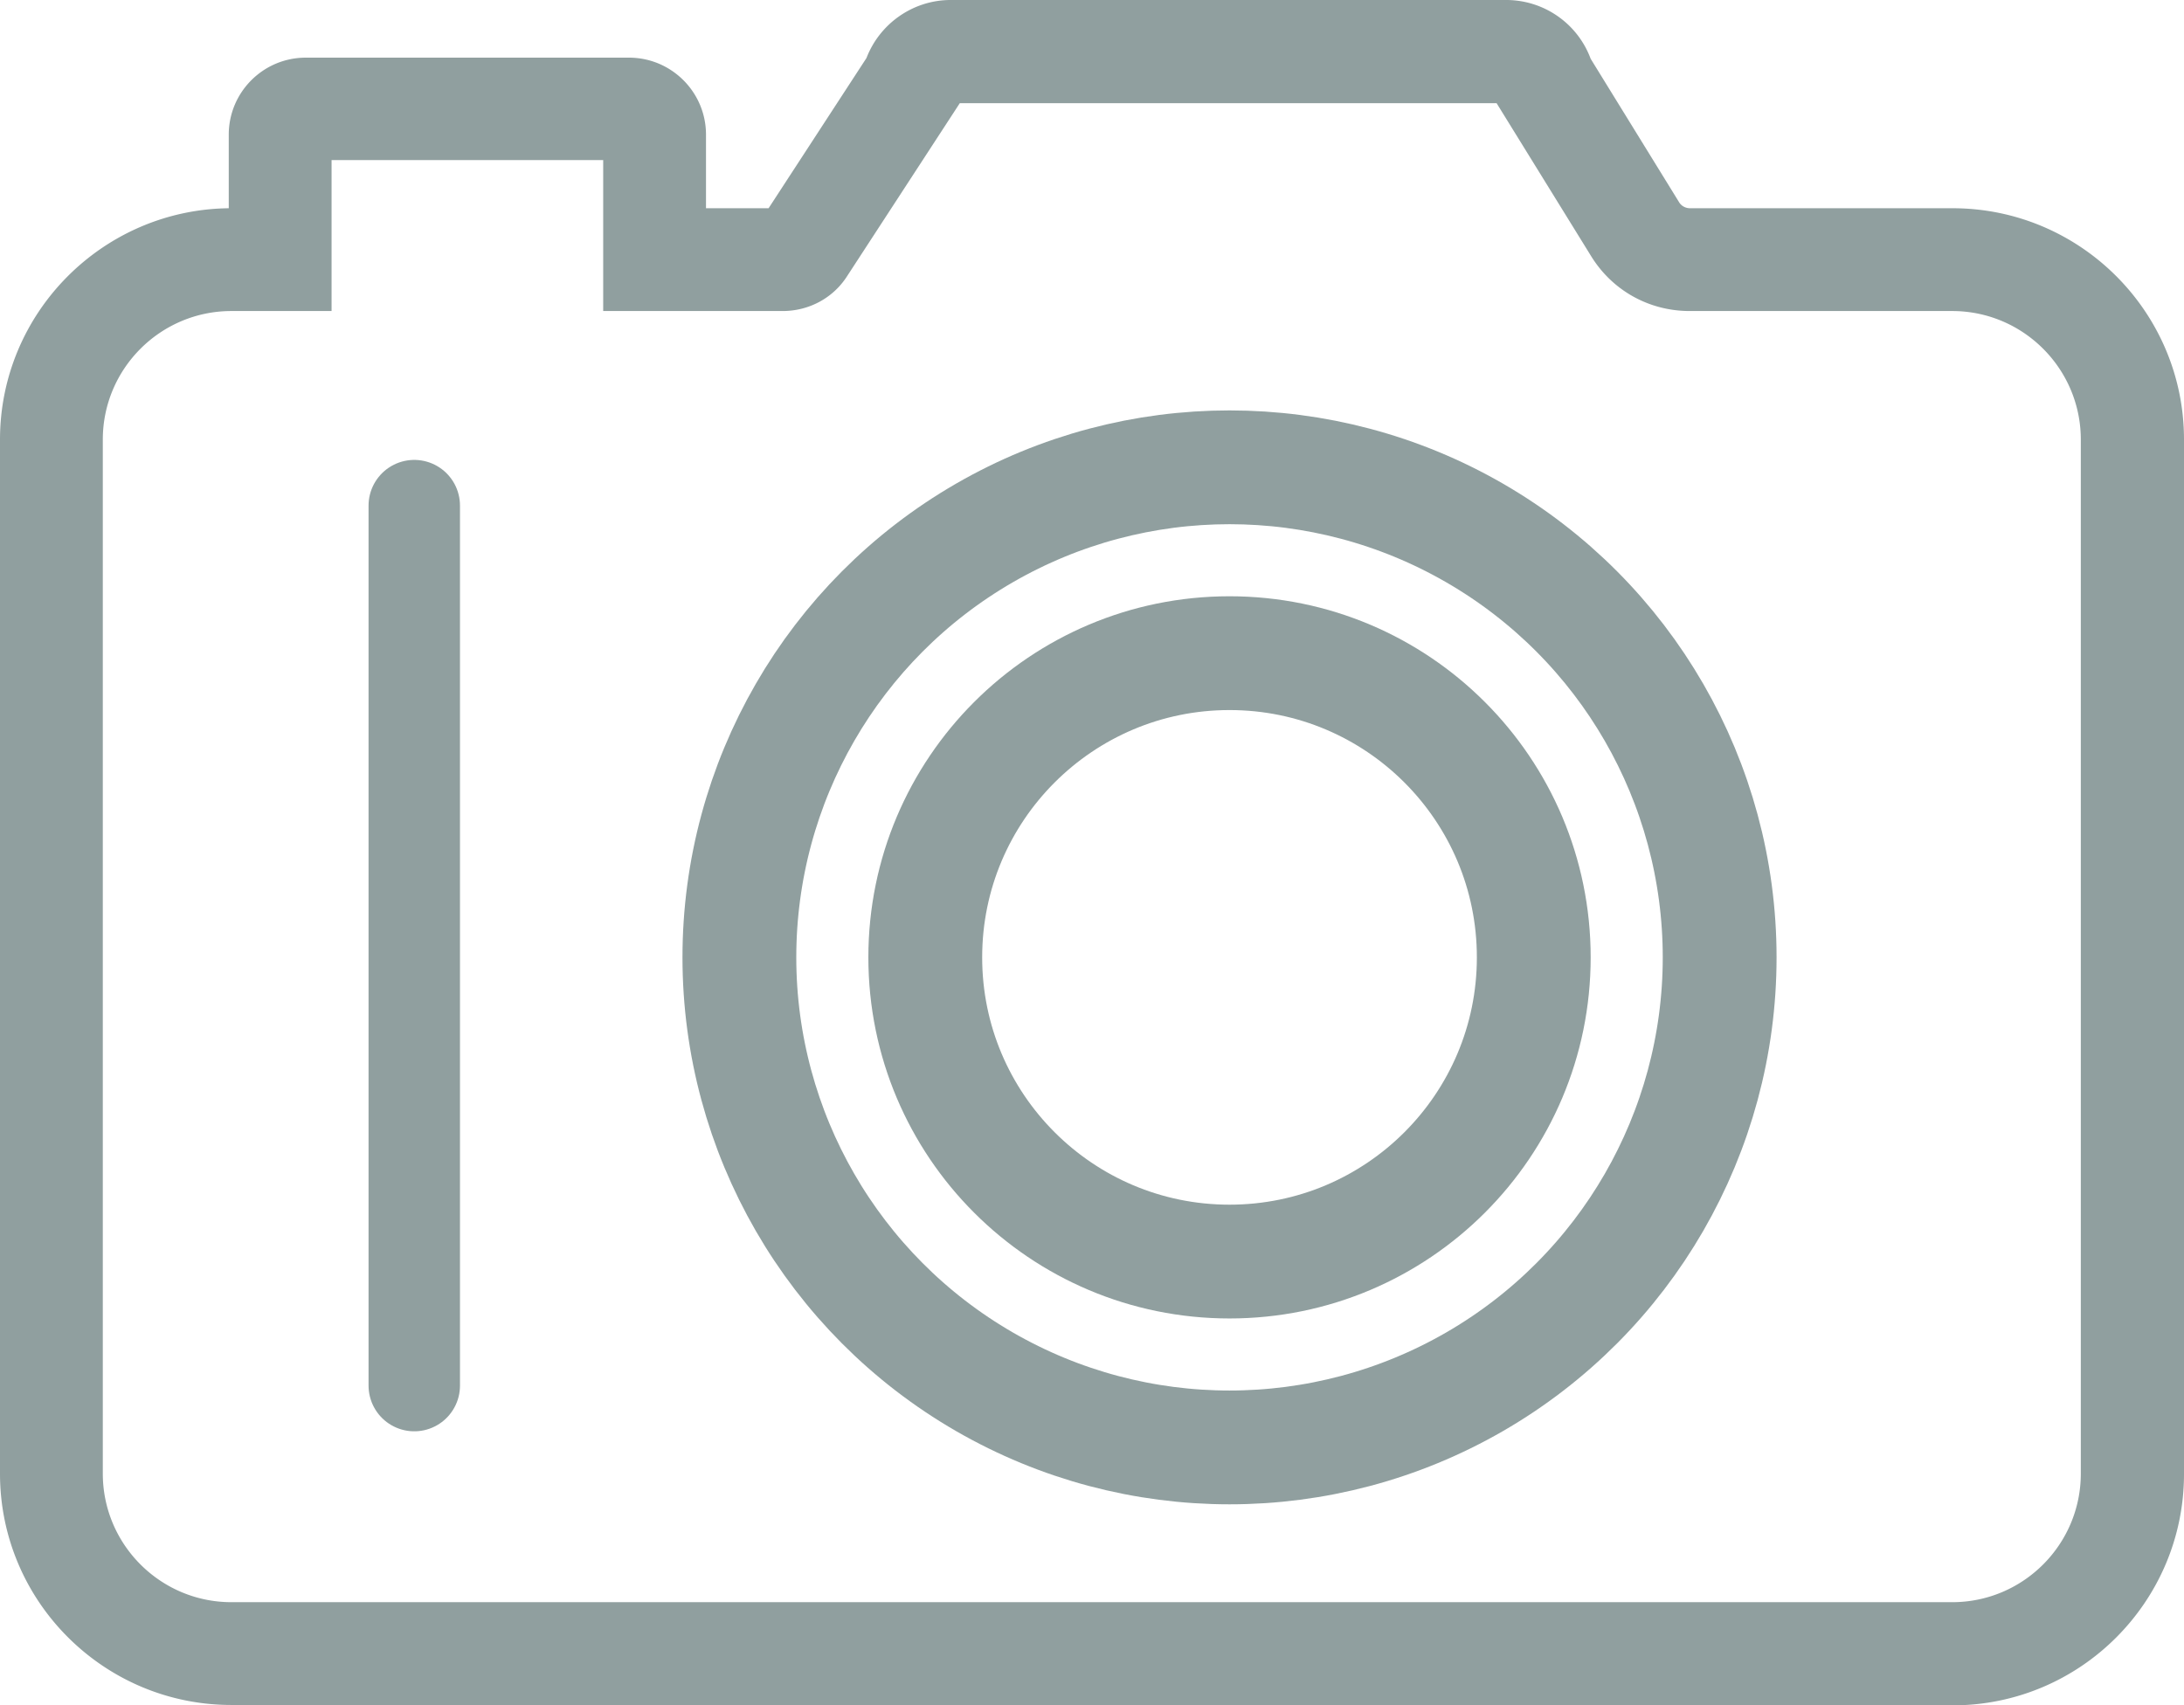 <svg id="_レイヤー_2" xmlns="http://www.w3.org/2000/svg" viewBox="0 0 57.57 44.96"><defs><style>.cls-1{stroke-width:3px;fill:none;stroke:#909f9f;stroke-linecap:round;stroke-miterlimit:10}</style></defs><g id="_レイヤー_1-2"><path d="M6.1 44.96h45.37c3.37 0 6.1-2.74 6.1-6.1V11.59c0-3.37-2.74-6.1-6.1-6.1h-6.92c-.12 0-.23-.06-.29-.16l-2.33-3.78A2.374 2.374 0 0039.7 0H25.06c-.99 0-1.87.62-2.22 1.53l-2.58 3.96h-1.65V3.55c0-1.12-.91-2.03-2.03-2.03H8.06c-1.12 0-2.03.91-2.03 2.03v1.94C2.7 5.53 0 8.25 0 11.59v27.26c0 3.37 2.74 6.1 6.1 6.1zM2.71 11.59c0-1.87 1.52-3.39 3.39-3.39h2.64V4.22h7.16V8.2h4.73c.69 0 1.33-.34 1.7-.92l2.97-4.56h14.15l2.49 4.03c.56.91 1.53 1.45 2.6 1.45h6.92c1.87 0 3.39 1.52 3.39 3.39v27.26c0 1.87-1.52 3.39-3.39 3.39H6.1c-1.87 0-3.39-1.52-3.39-3.39V11.59z" fill="#909f9f" stroke-width="0"/><path stroke-width="2.41" fill="none" stroke="#909f9f" stroke-linecap="round" stroke-miterlimit="10" d="M10.92 13.33v23.2"/><circle class="cls-1" cx="32.41" cy="25.24" r="12.92"/><circle class="cls-1" cx="32.41" cy="25.24" r="8.02"/></g></svg>